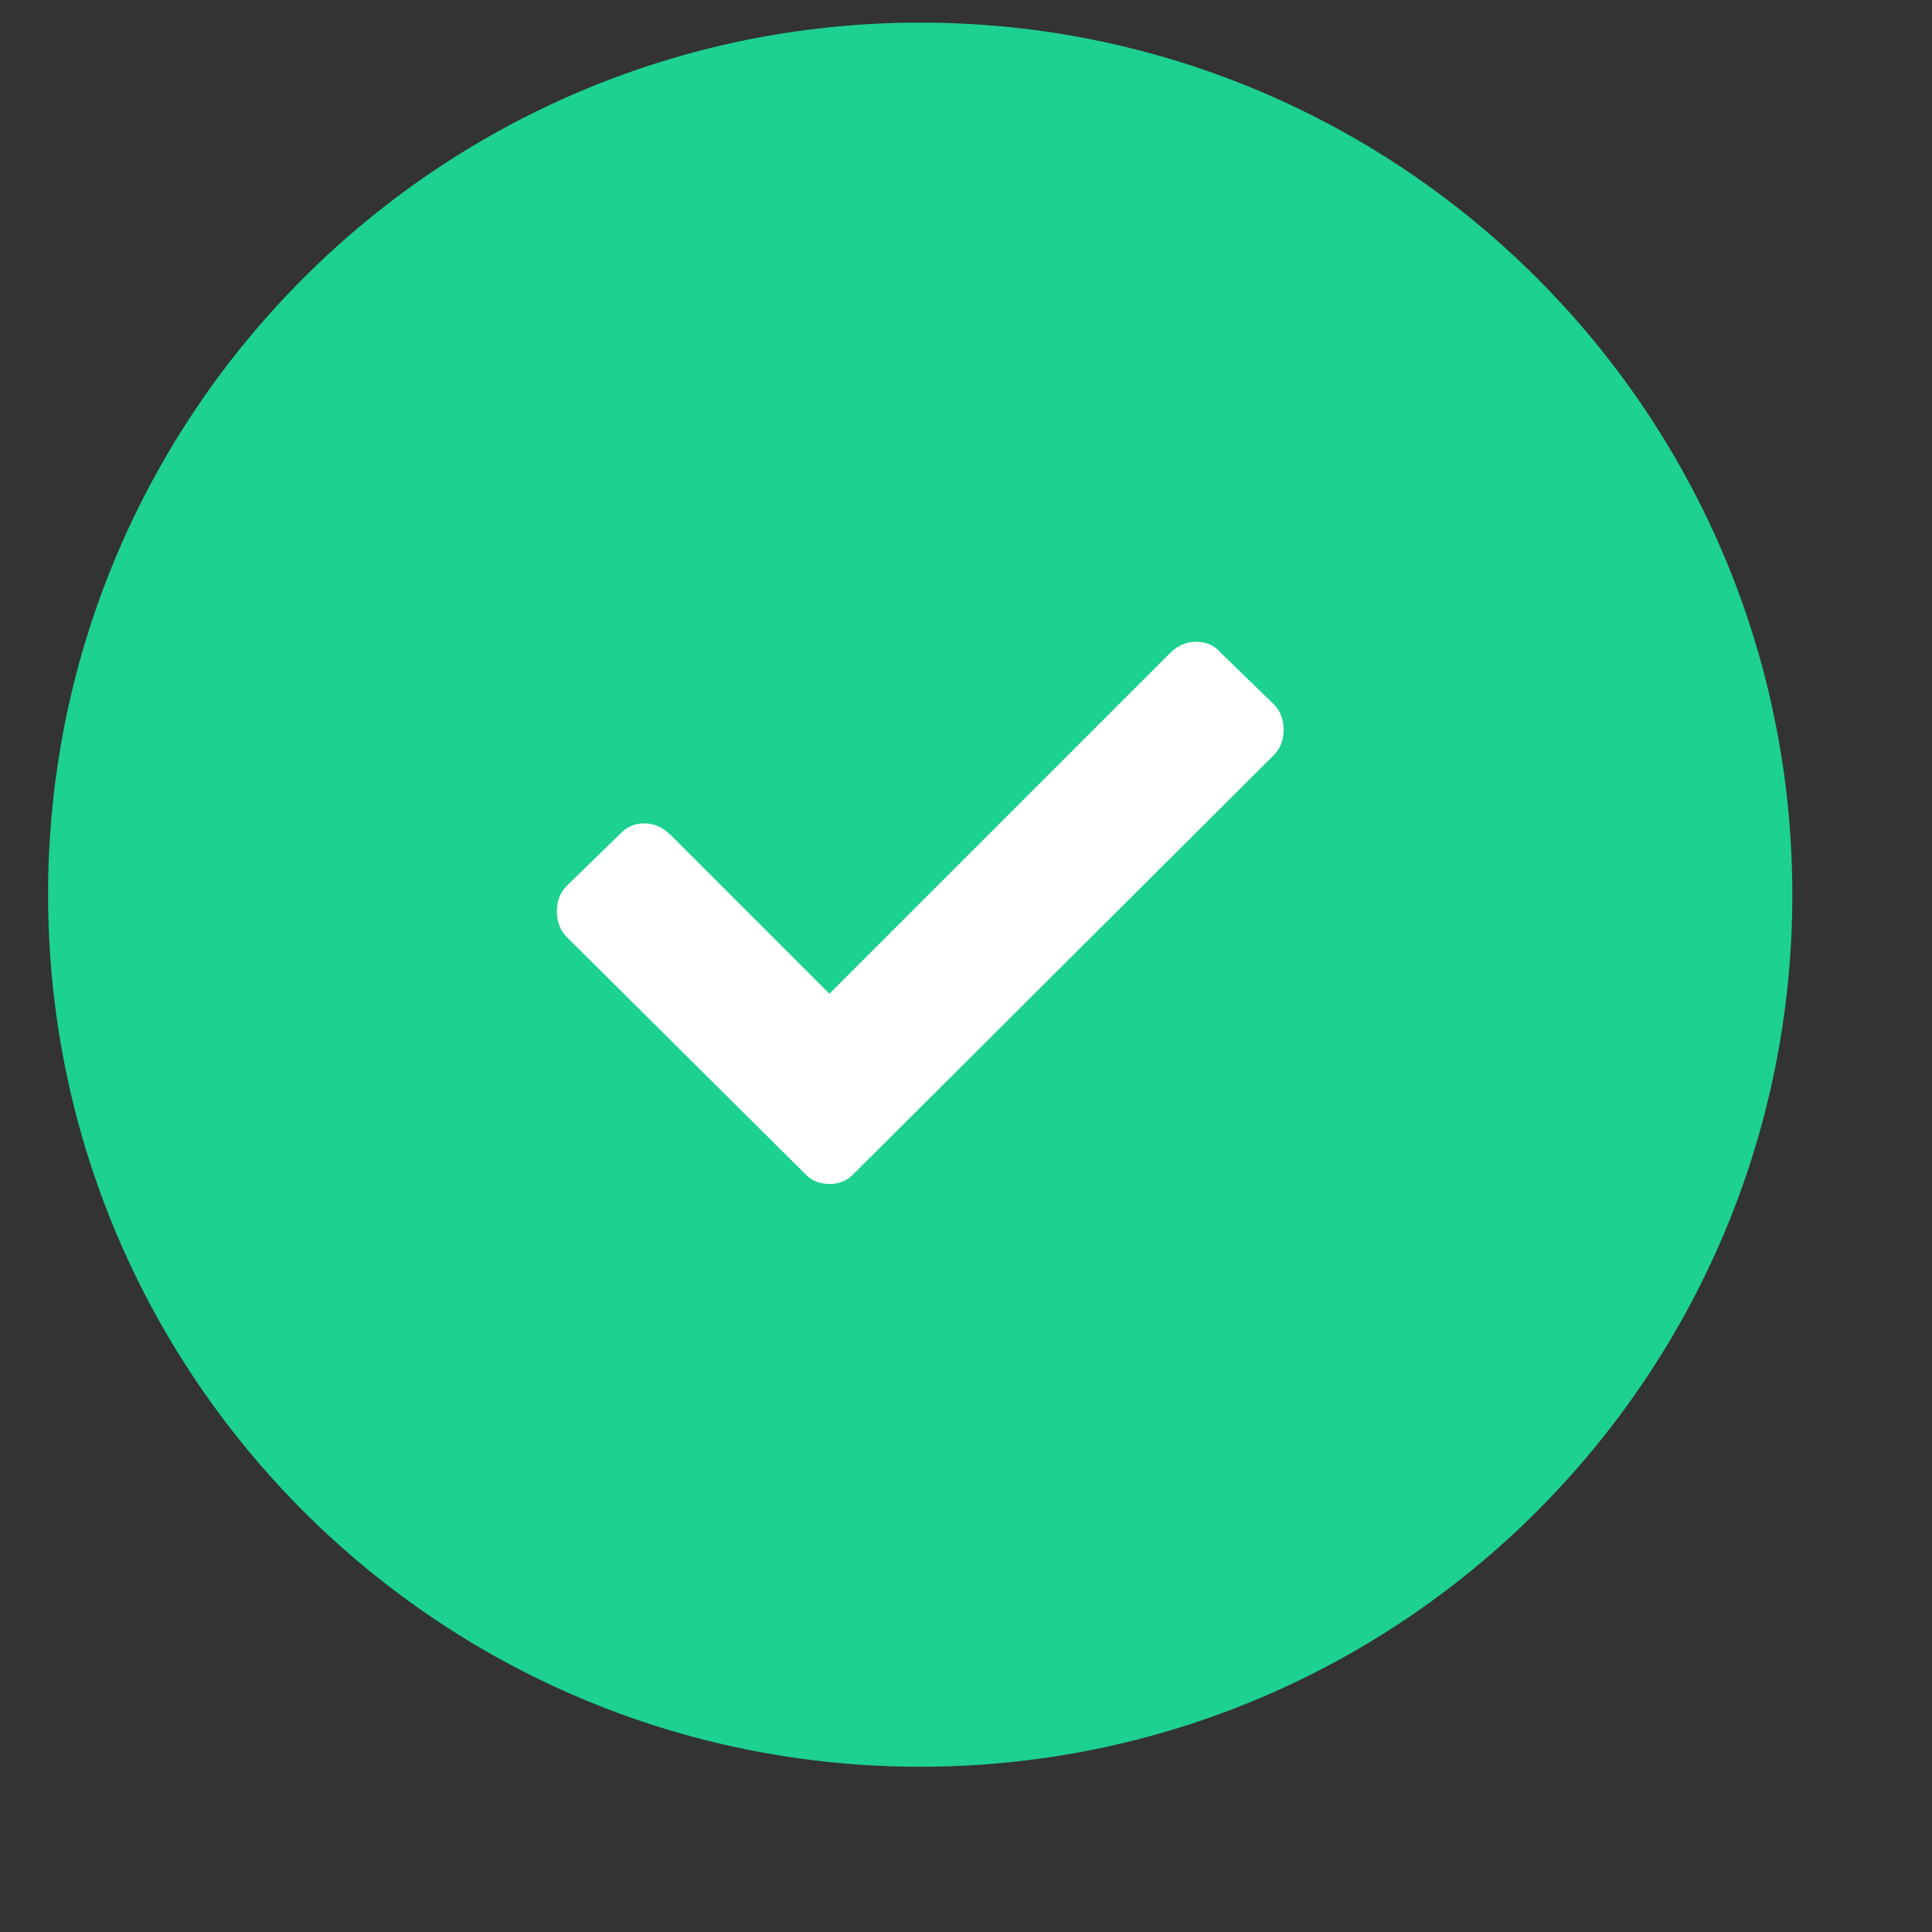 <svg xmlns="http://www.w3.org/2000/svg" width="17" height="17" viewBox="0 0 17 17" fill="none">
  <rect x="0" y="0" width="17" height="17" fill="#333333" stroke="none"/>
  <path fill-rule="evenodd" clip-rule="evenodd" d="M8.097 15.546C12.335 15.546 15.771 12.111 15.771 7.872C15.771 3.634 12.335 0.199 8.097 0.199C3.859 0.199 0.423 3.634 0.423 7.872C0.423 12.111 3.859 15.546 8.097 15.546Z" fill="#1DD190"/>
  <path d="M7.073 10.318L4.987 8.245C4.929 8.186 4.9 8.111 4.9 8.02C4.9 7.928 4.929 7.853 4.987 7.795L5.449 7.345C5.508 7.279 5.581 7.245 5.668 7.245C5.755 7.245 5.832 7.279 5.899 7.345L7.298 8.744L10.295 5.747C10.362 5.68 10.439 5.647 10.527 5.647C10.614 5.647 10.687 5.68 10.745 5.747L11.207 6.196C11.265 6.255 11.295 6.33 11.295 6.421C11.295 6.513 11.265 6.588 11.207 6.646L7.523 10.318C7.464 10.384 7.39 10.418 7.298 10.418C7.206 10.418 7.131 10.384 7.073 10.318Z" fill="white"/>
</svg>